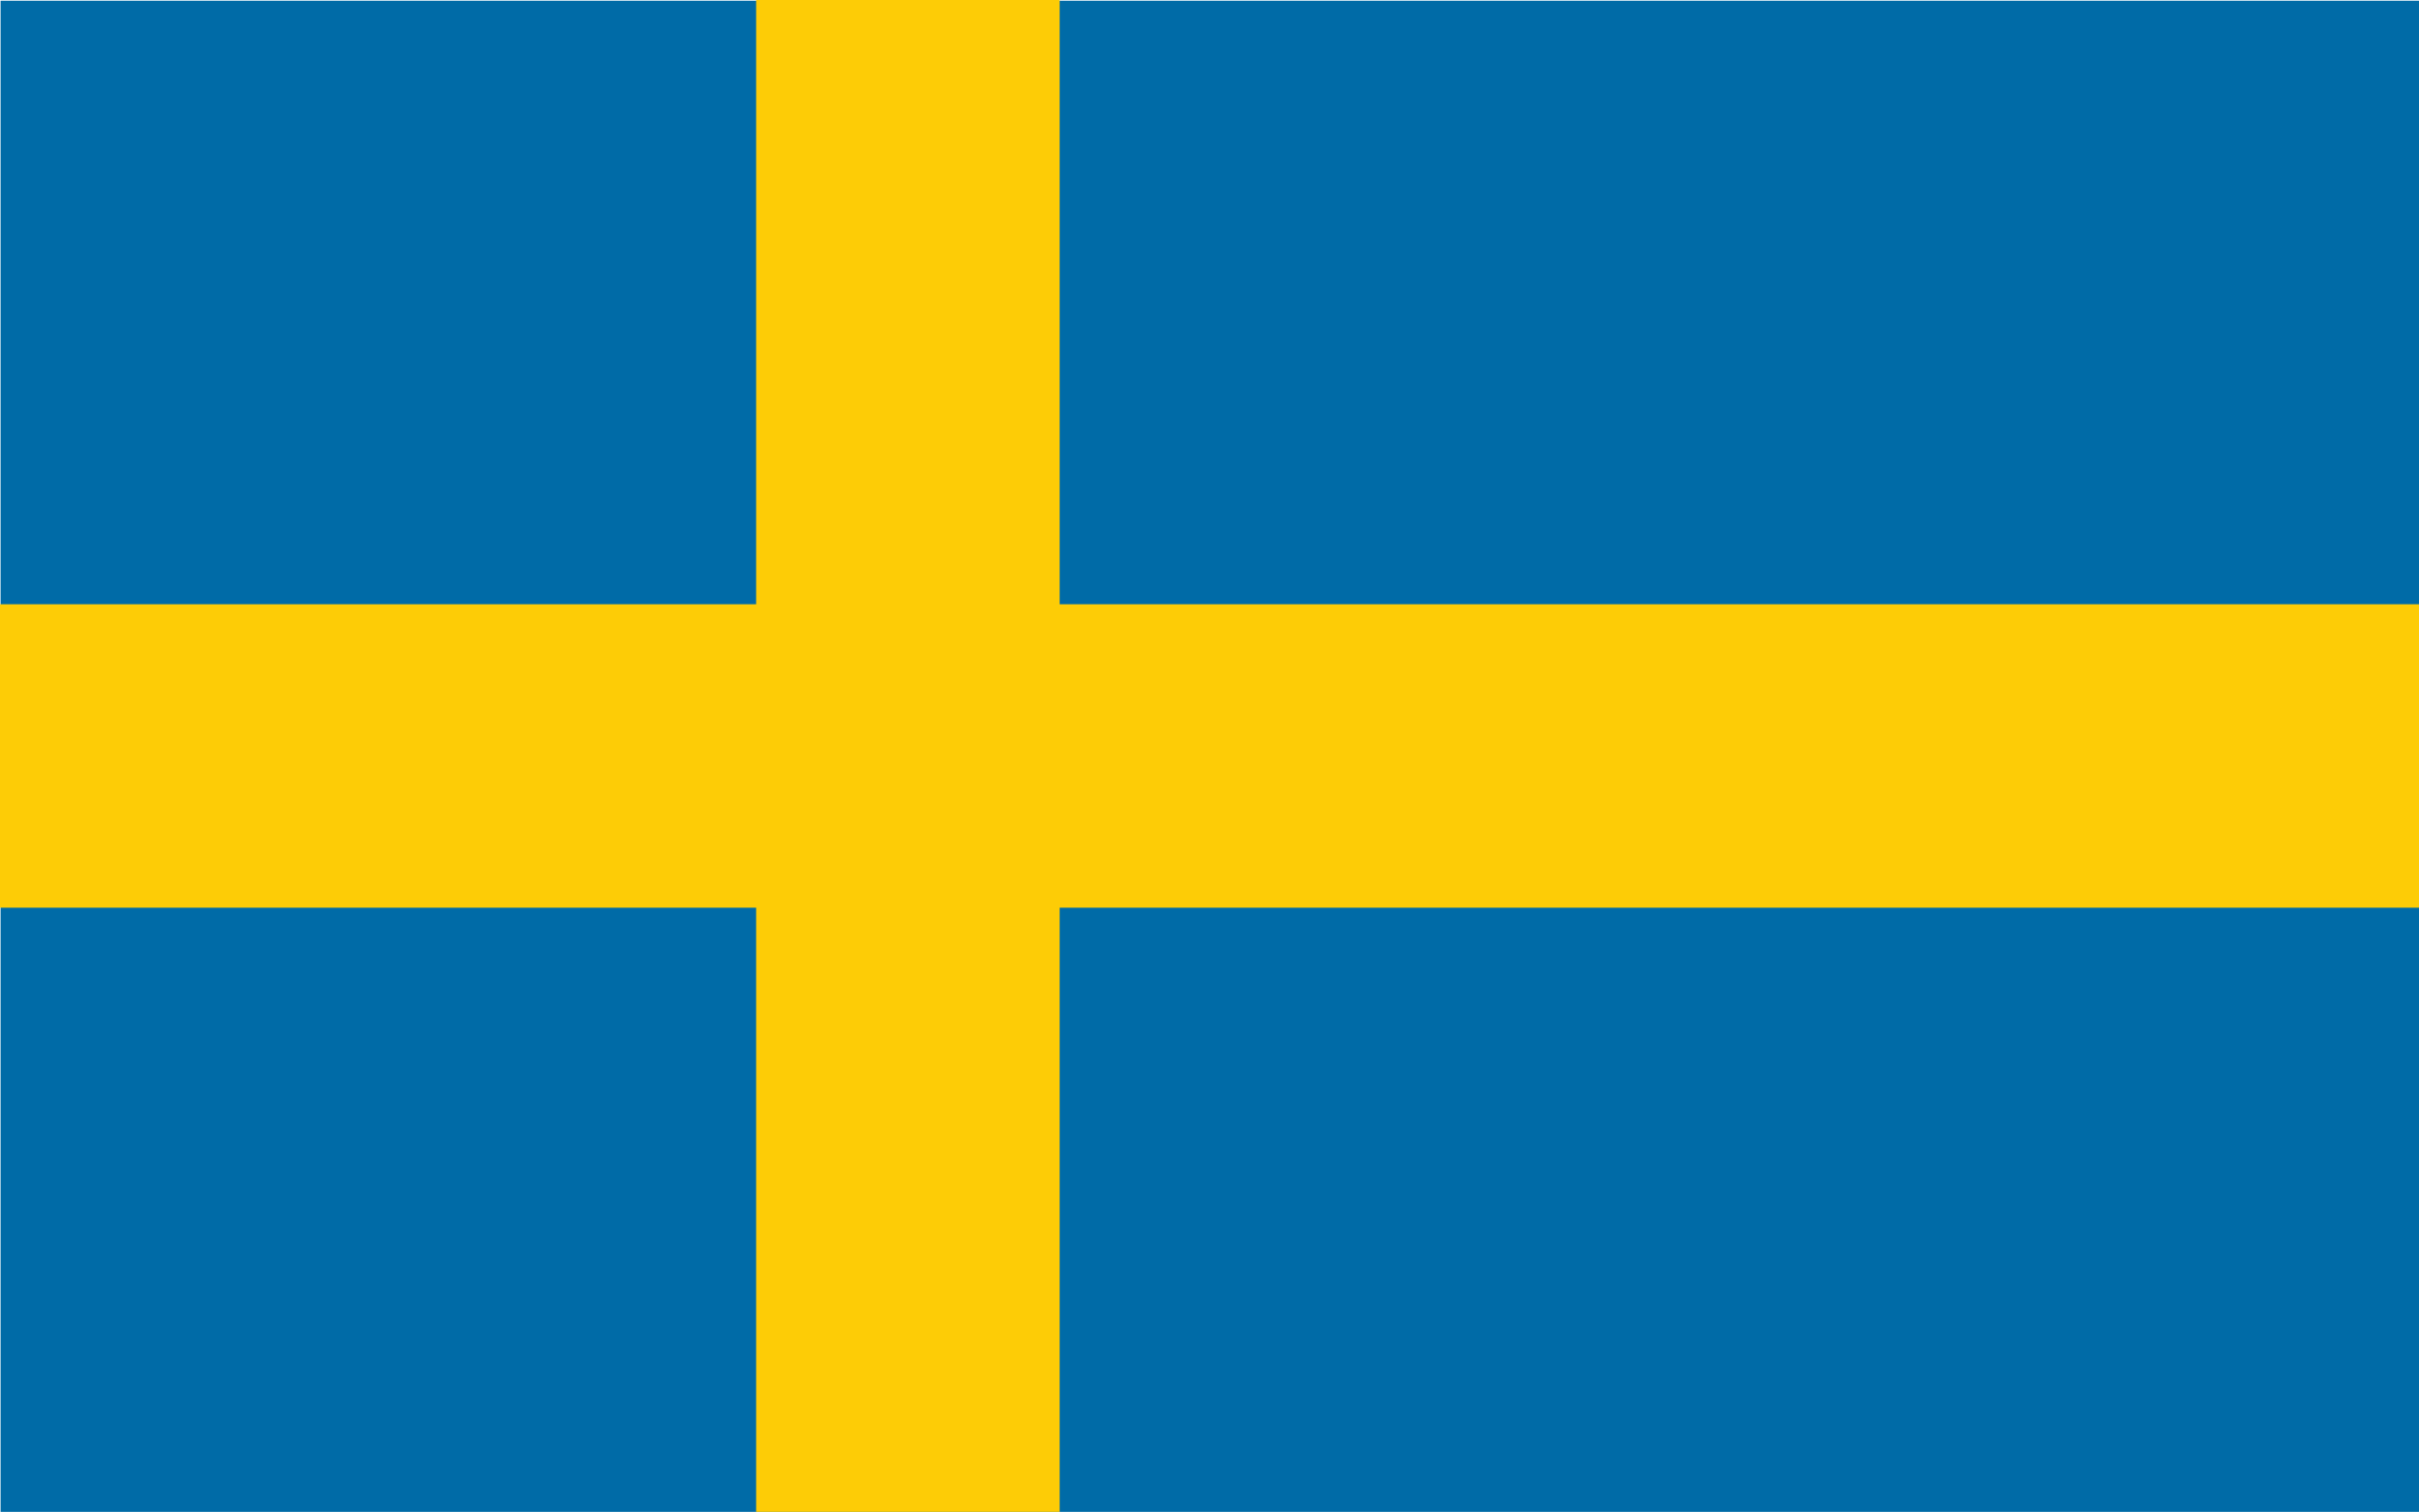 <svg viewBox="0 0 468.36 292.8" xmlns="http://www.w3.org/2000/svg" data-name="Layer 1" id="Layer_1">
  <defs>
    <style>
      .cls-1 {
        fill: #006ba7;
      }

      .cls-2 {
        fill: #fdcc06;
      }
    </style>
  </defs>
  <rect height="292.65" width="468.25" y=".14" x=".11" class="cls-1"></rect>
  <rect height="292.8" width="58.77" x="146.4" class="cls-2"></rect>
  <rect transform="translate(87.78 380.58) rotate(-90)" height="468.36" width="58.77" y="-87.78" x="204.79" class="cls-2"></rect>
</svg>